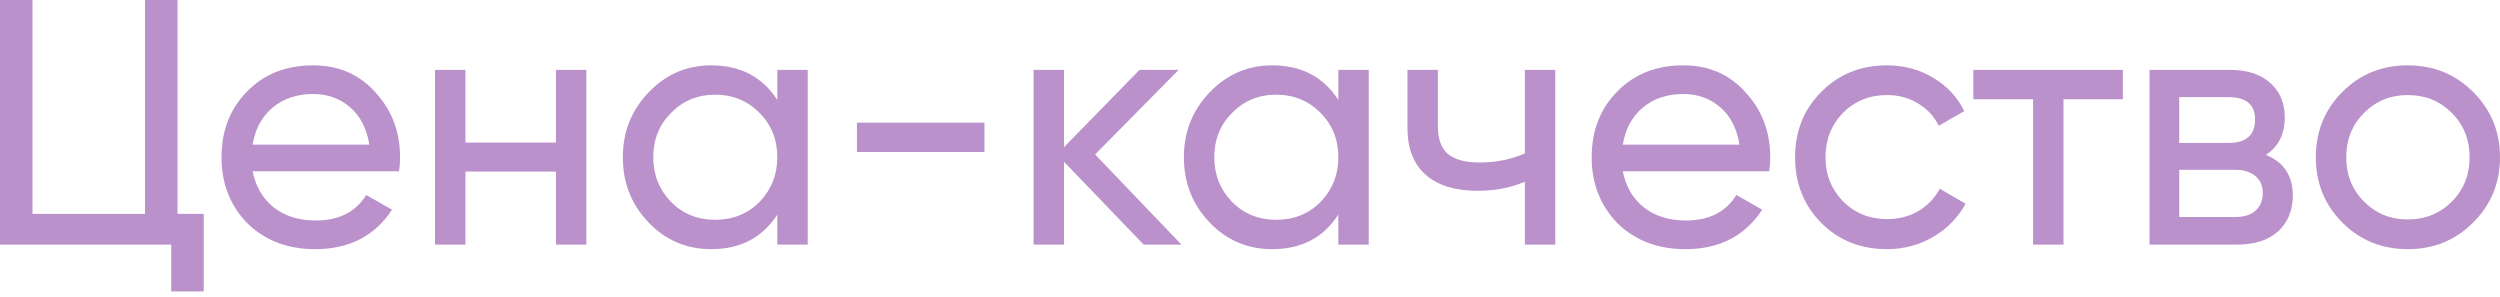 <?xml version="1.0" encoding="UTF-8"?> <svg xmlns="http://www.w3.org/2000/svg" width="430" height="51" viewBox="0 0 430 51" fill="none"> <path d="M30.534 0V36.785H35.042V50.128H29.452V42.074H0V0H5.59V36.785H24.944V0H30.534Z" fill="#BA91CB"></path> <path d="M68.635 29.452H43.45C43.971 32.096 45.193 34.18 47.117 35.703C49.04 37.185 51.444 37.927 54.33 37.927C58.296 37.927 61.181 36.464 62.985 33.539L67.433 36.063C64.467 40.591 60.059 42.855 54.209 42.855C49.481 42.855 45.594 41.373 42.549 38.408C39.584 35.362 38.101 31.576 38.101 27.048C38.101 22.48 39.563 18.713 42.489 15.748C45.414 12.742 49.2 11.24 53.849 11.24C58.256 11.24 61.843 12.803 64.608 15.928C67.412 18.973 68.815 22.7 68.815 27.108C68.815 27.869 68.755 28.65 68.635 29.452ZM53.849 16.168C51.084 16.168 48.76 16.95 46.876 18.513C45.033 20.075 43.891 22.199 43.45 24.884H63.526C63.085 22.119 61.983 19.975 60.22 18.453C58.457 16.93 56.333 16.168 53.849 16.168Z" fill="#BA91CB"></path> <path d="M95.623 24.523V12.021H100.852V42.074H95.623V29.512H80.055V42.074H74.826V12.021H80.055V24.523H95.623Z" fill="#BA91CB"></path> <path d="M133.695 17.19V12.021H138.924V42.074H133.695V36.905C131.131 40.872 127.344 42.855 122.335 42.855C118.088 42.855 114.502 41.333 111.576 38.287C108.611 35.202 107.129 31.455 107.129 27.048C107.129 22.68 108.611 18.953 111.576 15.868C114.542 12.783 118.128 11.24 122.335 11.24C127.344 11.24 131.131 13.223 133.695 17.19ZM122.996 37.806C126.042 37.806 128.586 36.785 130.63 34.741C132.673 32.617 133.695 30.053 133.695 27.048C133.695 24.002 132.673 21.458 130.63 19.414C128.586 17.331 126.042 16.289 122.996 16.289C119.991 16.289 117.467 17.331 115.423 19.414C113.38 21.458 112.358 24.002 112.358 27.048C112.358 30.053 113.38 32.617 115.423 34.741C117.467 36.785 119.991 37.806 122.996 37.806Z" fill="#BA91CB"></path> <path d="M169.327 26.146H147.388V21.097H169.327V26.146Z" fill="#BA91CB"></path> <path d="M188.359 26.567L203.205 42.074H196.714L183.01 27.829V42.074H177.78V12.021H183.01V25.305L195.993 12.021H202.724L188.359 26.567Z" fill="#BA91CB"></path> <path d="M230.193 17.19V12.021H235.422V42.074H230.193V36.905C227.629 40.872 223.842 42.855 218.833 42.855C214.586 42.855 210.999 41.333 208.074 38.287C205.109 35.202 203.626 31.455 203.626 27.048C203.626 22.68 205.109 18.953 208.074 15.868C211.039 12.783 214.626 11.24 218.833 11.24C223.842 11.24 227.629 13.223 230.193 17.19ZM219.494 37.806C222.54 37.806 225.084 36.785 227.128 34.741C229.171 32.617 230.193 30.053 230.193 27.048C230.193 24.002 229.171 21.458 227.128 19.414C225.084 17.331 222.54 16.289 219.494 16.289C216.489 16.289 213.965 17.331 211.921 19.414C209.877 21.458 208.856 24.002 208.856 27.048C208.856 30.053 209.877 32.617 211.921 34.741C213.965 36.785 216.489 37.806 219.494 37.806Z" fill="#BA91CB"></path> <path d="M262.278 26.386V12.021H267.507V42.074H262.278V31.255C259.834 32.297 257.129 32.818 254.164 32.818C250.277 32.818 247.292 31.896 245.208 30.053C243.125 28.21 242.083 25.525 242.083 21.999V12.021H247.312V21.698C247.312 23.902 247.893 25.505 249.055 26.507C250.257 27.468 252.08 27.949 254.525 27.949C257.29 27.949 259.874 27.428 262.278 26.386Z" fill="#BA91CB"></path> <path d="M304.303 29.452H279.119C279.64 32.096 280.862 34.18 282.785 35.703C284.709 37.185 287.113 37.927 289.998 37.927C293.965 37.927 296.85 36.464 298.653 33.539L303.101 36.063C300.136 40.591 295.728 42.855 289.878 42.855C285.149 42.855 281.262 41.373 278.217 38.408C275.252 35.362 273.769 31.576 273.769 27.048C273.769 22.48 275.232 18.713 278.157 15.748C281.082 12.742 284.869 11.24 289.517 11.24C293.925 11.24 297.511 12.803 300.276 15.928C303.081 18.973 304.483 22.7 304.483 27.108C304.483 27.869 304.423 28.65 304.303 29.452ZM289.517 16.168C286.752 16.168 284.428 16.95 282.545 18.513C280.702 20.075 279.559 22.199 279.119 24.884H299.194C298.753 22.119 297.651 19.975 295.888 18.453C294.125 16.93 292.001 16.168 289.517 16.168Z" fill="#BA91CB"></path> <path d="M324.561 42.855C320.033 42.855 316.266 41.353 313.261 38.347C310.255 35.302 308.753 31.535 308.753 27.048C308.753 22.56 310.255 18.813 313.261 15.808C316.266 12.762 320.033 11.24 324.561 11.24C327.526 11.24 330.19 11.961 332.555 13.404C334.919 14.806 336.682 16.709 337.844 19.114L333.456 21.638C332.695 20.035 331.513 18.753 329.91 17.791C328.347 16.83 326.564 16.349 324.561 16.349C321.555 16.349 319.031 17.371 316.987 19.414C314.984 21.498 313.982 24.042 313.982 27.048C313.982 30.013 314.984 32.537 316.987 34.621C319.031 36.664 321.555 37.686 324.561 37.686C326.564 37.686 328.367 37.225 329.97 36.304C331.573 35.342 332.795 34.06 333.636 32.457L338.084 35.042C336.762 37.446 334.899 39.349 332.494 40.752C330.09 42.154 327.446 42.855 324.561 42.855Z" fill="#BA91CB"></path> <path d="M339.412 12.021H365.137V17.07H354.919V42.074H349.69V17.07H339.412V12.021Z" fill="#BA91CB"></path> <path d="M389.735 26.627C392.82 27.909 394.363 30.233 394.363 33.599C394.363 36.164 393.521 38.227 391.839 39.79C390.156 41.313 387.791 42.074 384.746 42.074H369.72V12.021H383.544C386.509 12.021 388.813 12.762 390.456 14.245C392.139 15.728 392.981 17.711 392.981 20.195C392.981 23.081 391.899 25.224 389.735 26.627ZM383.303 16.709H374.829V24.583H383.303C386.349 24.583 387.872 23.241 387.872 20.556C387.872 17.992 386.349 16.709 383.303 16.709ZM374.829 37.326H384.446C385.968 37.326 387.13 36.965 387.932 36.244C388.773 35.523 389.194 34.501 389.194 33.178C389.194 31.936 388.773 30.974 387.932 30.293C387.13 29.572 385.968 29.211 384.446 29.211H374.829V37.326Z" fill="#BA91CB"></path> <path d="M425.372 38.287C422.327 41.333 418.58 42.855 414.132 42.855C409.684 42.855 405.938 41.333 402.892 38.287C399.847 35.242 398.324 31.495 398.324 27.048C398.324 22.6 399.847 18.853 402.892 15.808C405.938 12.762 409.684 11.24 414.132 11.24C418.58 11.24 422.327 12.762 425.372 15.808C428.457 18.893 430 22.64 430 27.048C430 31.455 428.457 35.202 425.372 38.287ZM414.132 37.746C417.137 37.746 419.662 36.725 421.705 34.681C423.749 32.637 424.771 30.093 424.771 27.048C424.771 24.002 423.749 21.458 421.705 19.414C419.662 17.371 417.137 16.349 414.132 16.349C411.167 16.349 408.662 17.371 406.619 19.414C404.575 21.458 403.553 24.002 403.553 27.048C403.553 30.093 404.575 32.637 406.619 34.681C408.662 36.725 411.167 37.746 414.132 37.746Z" fill="#BA91CB"></path> </svg> 